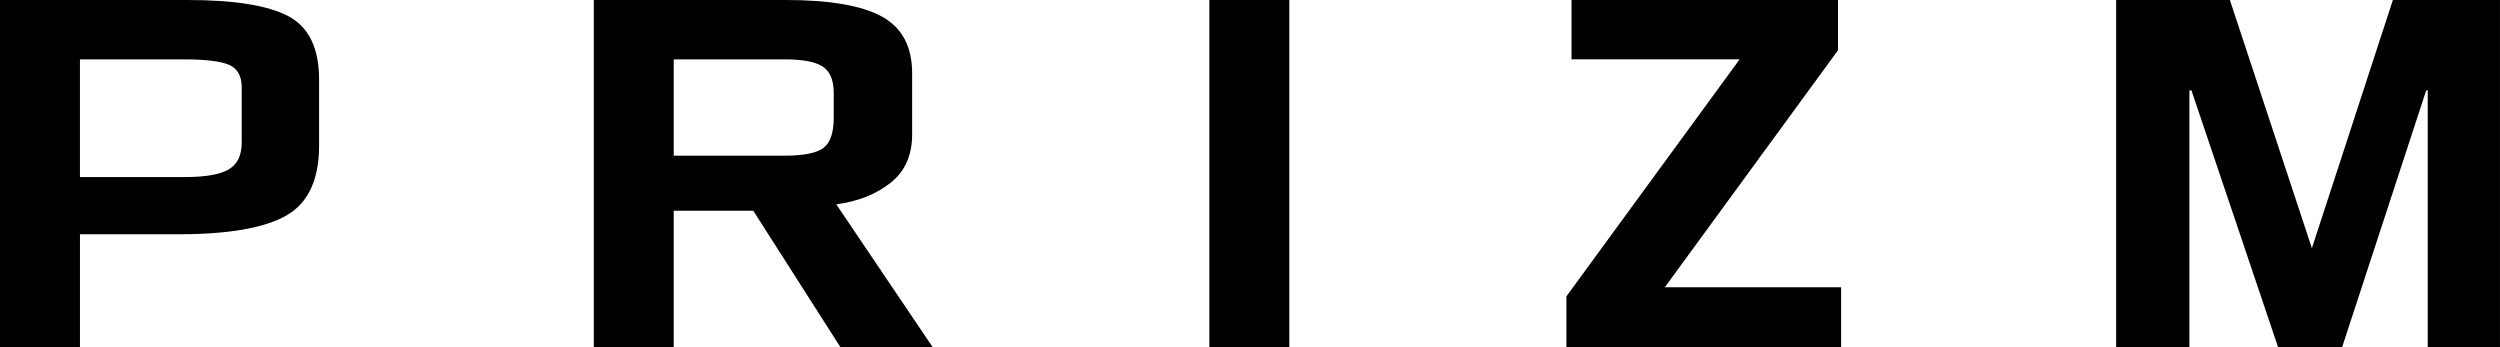 <?xml version="1.0" encoding="UTF-8"?> <svg xmlns="http://www.w3.org/2000/svg" width="2535" height="352" viewBox="0 0 2535 352" fill="none"> <mask id="mask0" maskUnits="userSpaceOnUse" x="0" y="0" width="2535" height="352"> <path fill-rule="evenodd" clip-rule="evenodd" d="M0 0H2535V352H0V0Z" fill="white"></path> </mask> <g mask="url(#mask0)"> <path fill-rule="evenodd" clip-rule="evenodd" d="M1866.87 352H1588.34V300.495L1763.98 60.195H1593.53V0H1863.74V50.973L1688.12 291.273H1866.87V352ZM1226.28 352H1307.35V0H1226.28V352ZM945.716 352H852.166L763.835 213.698H683.15V352H602.101V0H797.089C841.437 0 873.842 5.624 894.28 16.822C914.694 28.02 924.913 47.199 924.913 74.307V136.123C924.913 157.48 917.583 173.948 902.849 185.501C888.115 197.078 869.837 204.299 847.991 207.187L945.716 352ZM845.415 119.329V94.374C845.415 81.353 841.701 72.409 834.249 67.52C826.797 62.656 814.054 60.198 796.043 60.198H683.147V157.838H796.043C815.098 157.838 828.108 155.203 835.026 149.959C841.92 144.74 845.415 134.53 845.415 119.329ZM323.565 80.818V147.549C323.565 182.258 312.447 205.946 290.31 218.562C268.173 231.204 231.496 237.563 180.667 237.563H81.073V352H0V0H190.012C237.831 0 272.056 5.548 292.64 16.544C313.224 27.514 323.565 48.997 323.565 80.818ZM245.085 144.816V88.421C245.085 77.198 240.886 69.648 232.609 65.898C224.356 62.149 208.821 60.198 186.368 60.198H81.07V179.524H187.412C208.554 179.524 223.482 176.89 232.099 171.671C240.716 166.477 245.085 157.483 245.085 144.816ZM2534.98 352H2461.72V91.686H2460.15L2374.92 352H2309.97L2222.15 91.686H2220.06V352H2145.76V0H2261.1L2344.26 251.675L2426.38 0H2534.98V352Z" fill="black"></path> </g> </svg> 